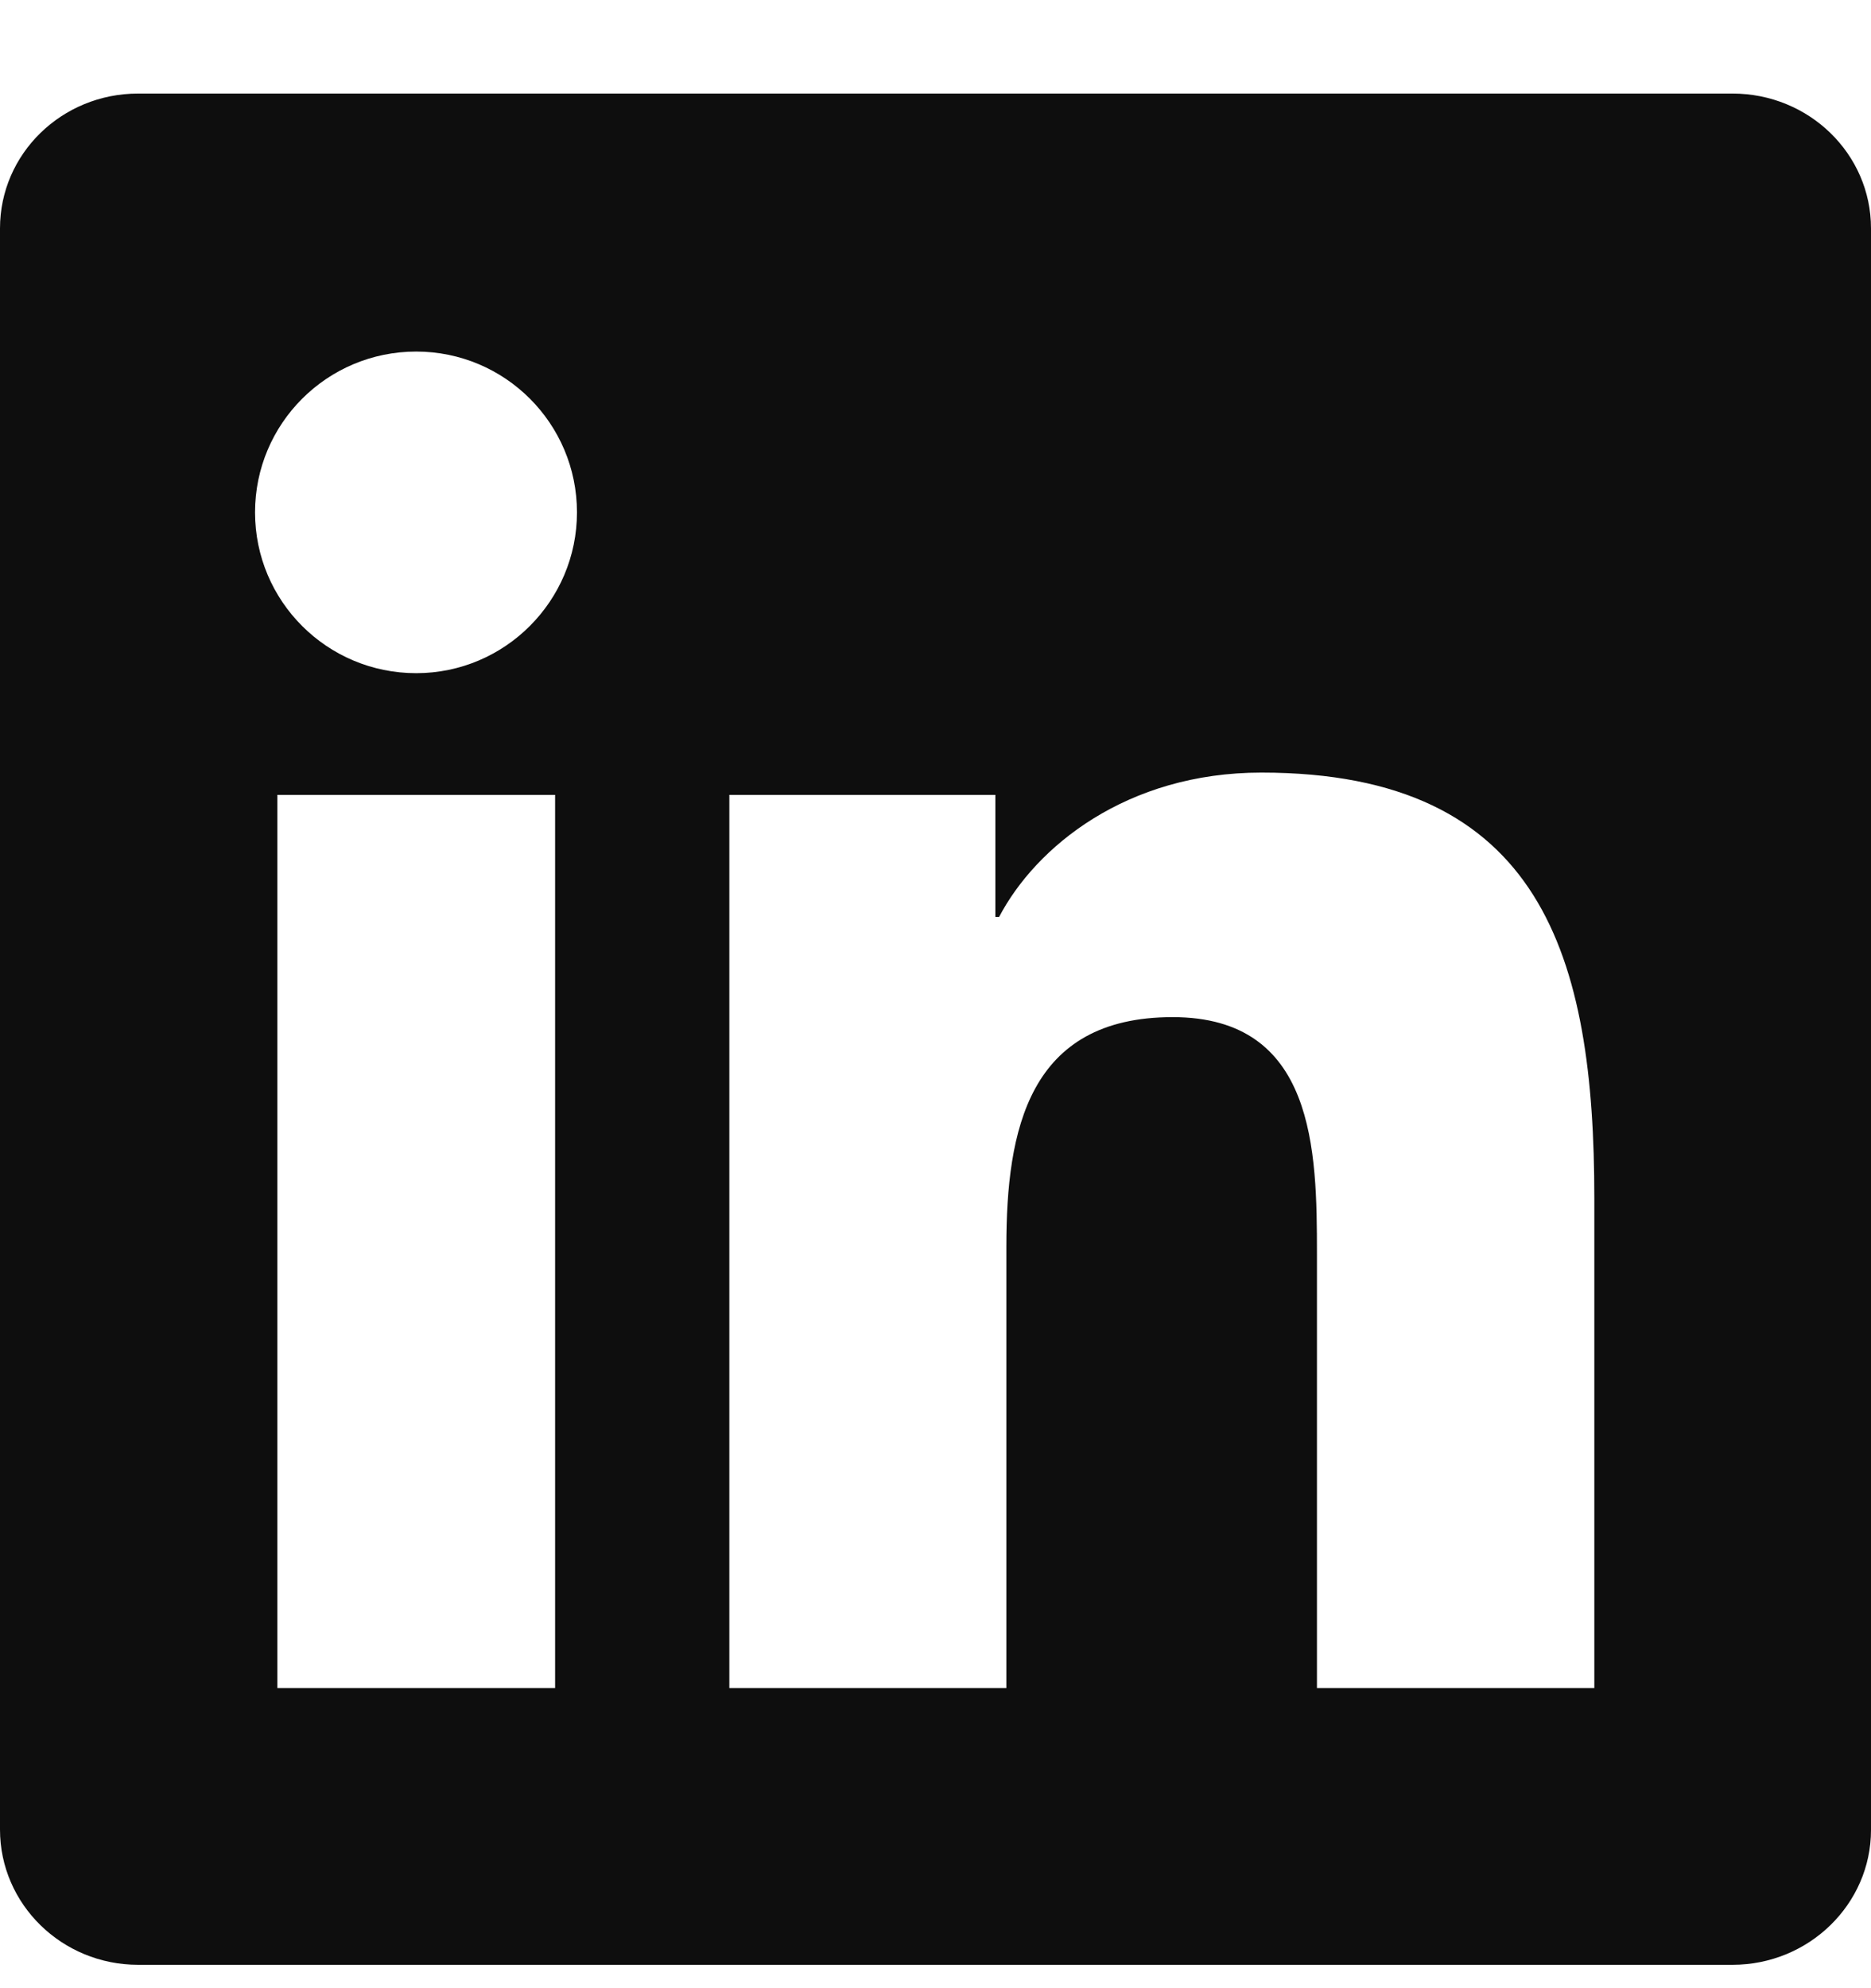 <svg width="16" height="17" viewBox="0 0 16 17" fill="none" xmlns="http://www.w3.org/2000/svg">
<g clip-path="url(#clip0_1119_2168)">
<path d="M14.816 0.8H1.181C0.528 0.8 0 1.315 0 1.953V15.644C0 16.281 0.528 16.8 1.181 16.8H14.816C15.469 16.8 16 16.281 16 15.647V1.953C16 1.315 15.469 0.8 14.816 0.8ZM4.747 14.434H2.372V6.797H4.747V14.434ZM3.559 5.756C2.797 5.756 2.181 5.14 2.181 4.381C2.181 3.622 2.797 3.006 3.559 3.006C4.319 3.006 4.934 3.622 4.934 4.381C4.934 5.137 4.319 5.756 3.559 5.756ZM13.634 14.434H11.262V10.722C11.262 9.837 11.247 8.697 10.028 8.697C8.794 8.697 8.606 9.662 8.606 10.659V14.434H6.237V6.797H8.512V7.84H8.544C8.859 7.24 9.634 6.606 10.787 6.606C13.191 6.606 13.634 8.187 13.634 10.244V14.434Z" fill="#0E0E0E"/>
</g>
<defs>
<clipPath id="clip0_1119_2168">
<rect width="16" height="16" fill="white" transform="translate(0 0.8)"/>
</clipPath>
</defs>
</svg>
